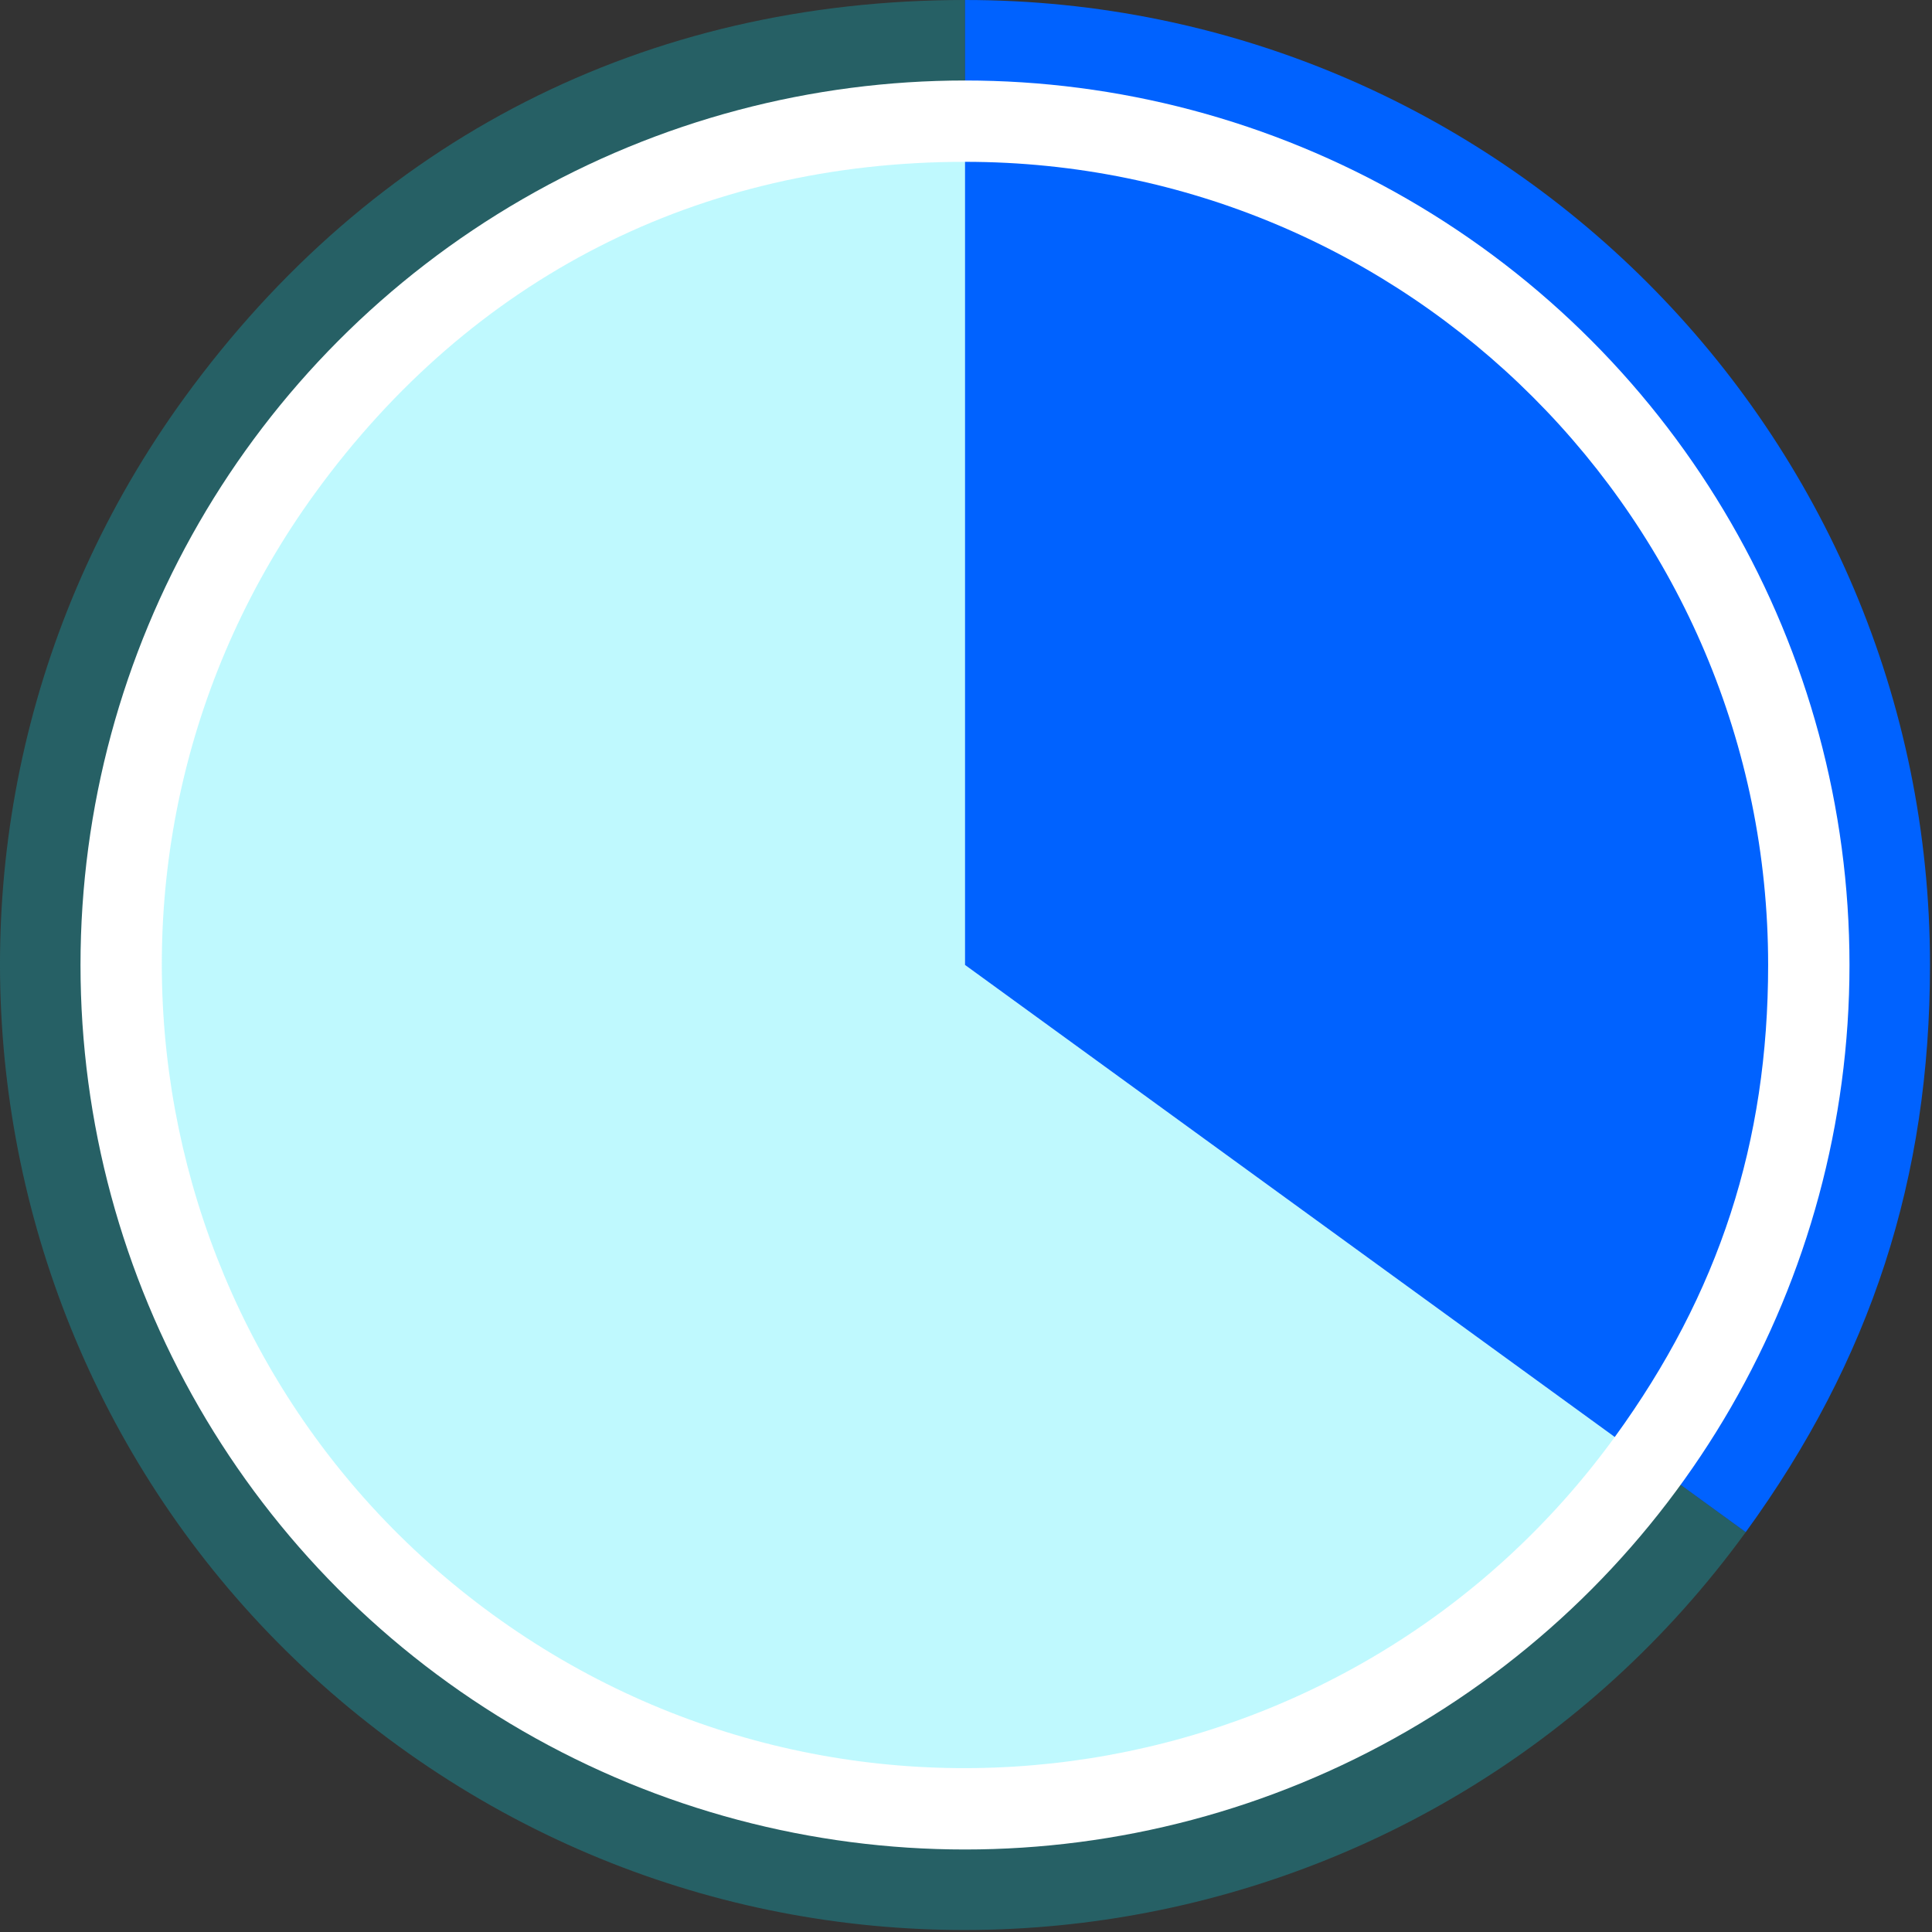 <svg width="384" height="384" viewBox="0 0 384 384" fill="none" xmlns="http://www.w3.org/2000/svg">
<rect x="0" y="0" width="384" height="384" fill="#333333" stroke="none"/>
<path d="M191.809 191.793L346.974 304.527C284.709 390.226 164.766 409.223 79.075 346.958C-6.616 284.694 -25.621 164.758 36.643 79.059C73.997 27.645 128.255 0 191.809 0V191.793Z" fill="#00EAFE" fill-opacity="0.25"/>
<path d="M191.809 191.793V0C297.739 0 383.602 85.871 383.602 191.793C383.602 234.162 371.877 270.251 346.974 304.527L191.809 191.793Z" fill="#0062FF"/>
<circle cx="191.8" cy="191.8" r="175.8" fill="white"/>
<path d="M191.803 191.79L320.946 285.618C269.124 356.944 169.296 372.755 97.976 320.933C26.656 269.111 10.838 169.289 62.66 97.963C93.75 55.171 138.908 32.163 191.803 32.163V191.79Z" fill="#00EAFE" fill-opacity="0.25"/>
<g style="mix-blend-mode:multiply">
<path d="M191.803 191.79V32.163C279.968 32.163 351.431 103.632 351.431 191.79C351.431 227.054 341.672 257.09 320.946 285.618L191.803 191.79Z" fill="#0062FF"/>
</g>
</svg>
